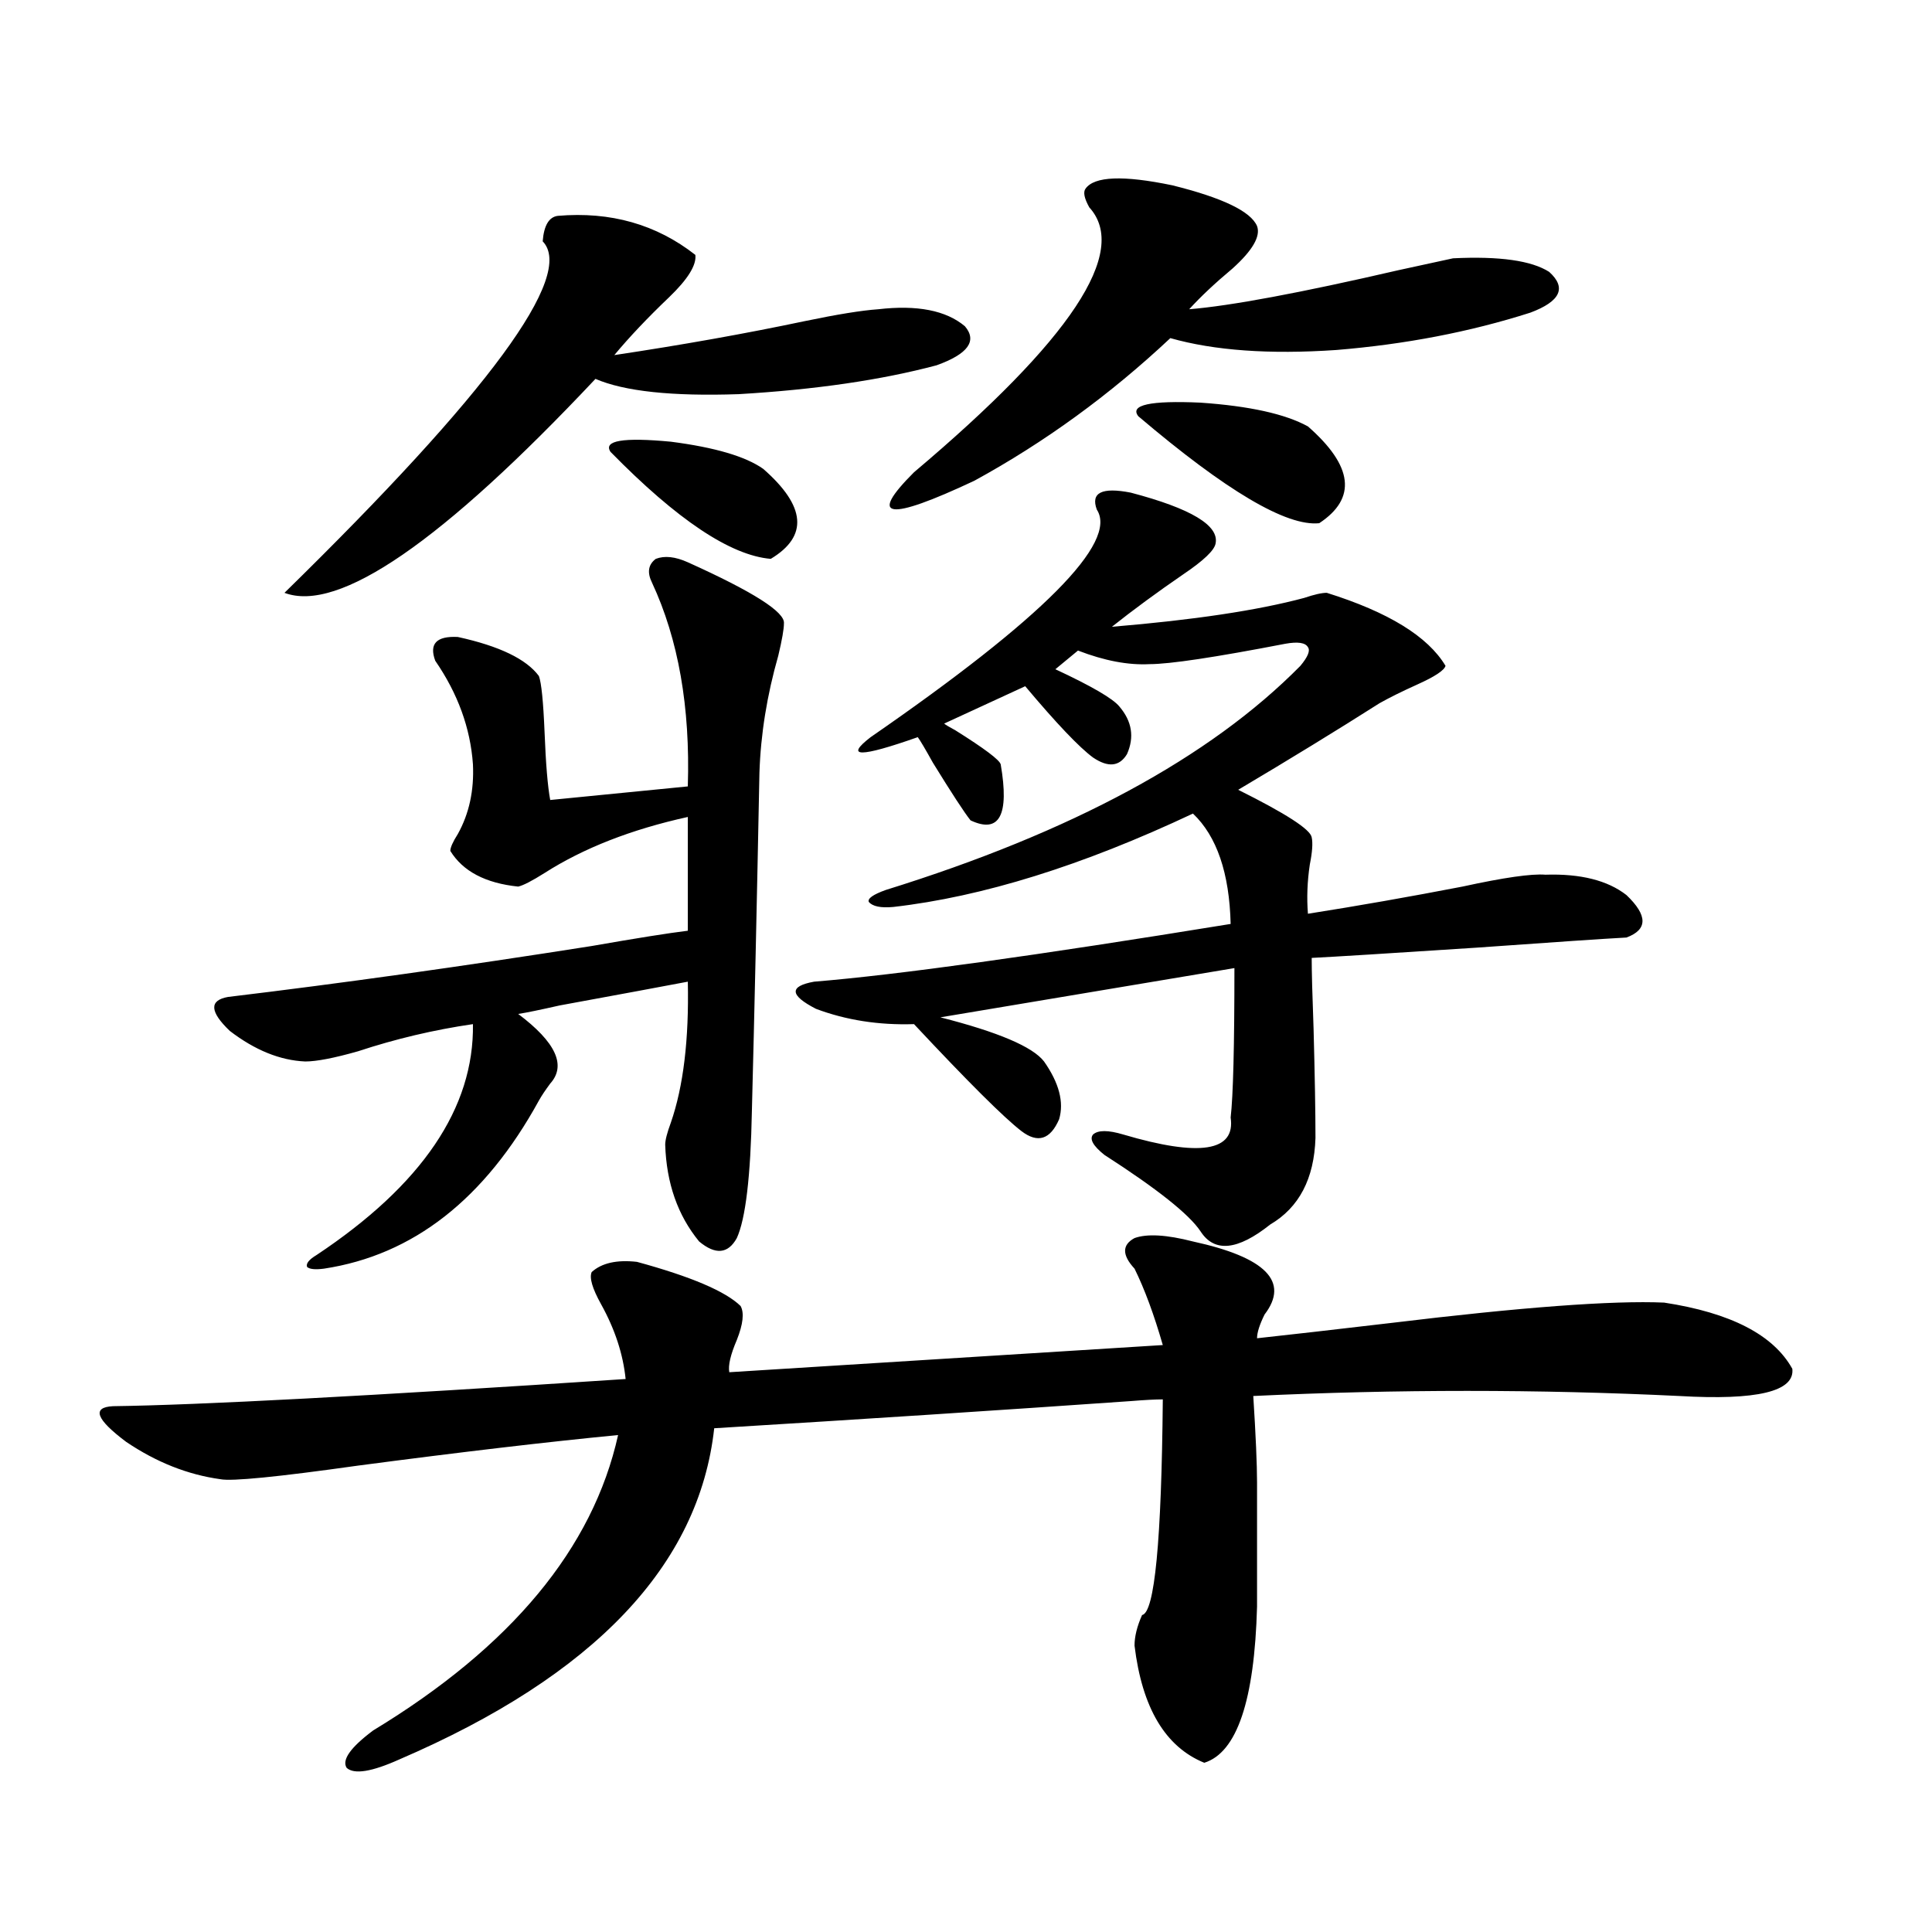 <?xml version="1.0" encoding="utf-8"?>
<!-- Generator: Adobe Illustrator 16.0.0, SVG Export Plug-In . SVG Version: 6.00 Build 0)  -->
<!DOCTYPE svg PUBLIC "-//W3C//DTD SVG 1.1//EN" "http://www.w3.org/Graphics/SVG/1.1/DTD/svg11.dtd">
<svg version="1.1" id="图层_1" xmlns="http://www.w3.org/2000/svg" xmlns:xlink="http://www.w3.org/1999/xlink" x="0px" y="0px"
	 width="1000px" height="1000px" viewBox="0 0 1000 1000" enable-background="new 0 0 1000 1000" xml:space="preserve">
<path d="M383.332,675.984c1.951,3.516,1.296,9.38-1.951,17.578c-3.262,7.622-4.558,13.184-3.902,16.699l224.385-14.063
	c-4.558-15.82-9.436-29.004-14.634-39.551c-6.509-7.031-6.509-12.305,0-15.82c6.494-2.335,16.585-1.758,30.243,1.758
	c37.713,8.212,50.075,20.806,37.072,37.793c-2.606,5.273-3.902,9.38-3.902,12.305c16.25-1.758,39.344-4.395,69.267-7.91
	c67.636-8.198,114.784-11.714,141.46-10.547c34.466,5.273,56.584,16.699,66.34,34.277c1.296,11.728-18.216,16.411-58.535,14.063
	c-72.849-3.516-146.338-3.516-220.482,0c1.296,20.517,1.951,35.458,1.951,44.824c0,8.212,0,29.595,0,64.16
	c-1.311,48.628-10.411,75.586-27.316,80.859c-20.167-8.212-32.194-28.427-36.097-60.645c0-4.696,1.296-9.97,3.902-15.82
	c6.494-1.181,10.076-38.37,10.731-111.621c-3.902,0-9.436,0.302-16.585,0.879c-66.995,4.696-138.868,9.38-215.604,14.063
	c-7.805,70.903-62.117,128.019-162.923,171.387c-14.313,6.44-23.414,7.91-27.316,4.395c-2.606-4.106,1.951-10.547,13.658-19.336
	c71.538-43.368,113.809-94.331,126.826-152.93c-36.432,3.516-81.309,8.789-134.631,15.82c-41.63,5.864-65.364,8.212-71.218,7.031
	c-16.92-2.335-33.17-8.789-48.779-19.336c-15.609-11.714-17.896-17.866-6.829-18.457c44.222-0.577,132.68-5.273,265.359-14.063
	c-1.311-12.882-5.533-25.776-12.683-38.672c-4.558-8.198-6.188-13.761-4.878-16.699c5.198-4.683,13.003-6.44,23.414-5.273
	C357.632,660.755,375.527,668.376,383.332,675.984z M361.869,642.586c-11.066-13.472-16.92-30.171-17.561-50.098
	c0-2.335,0.976-6.152,2.927-11.426c6.494-18.745,9.421-43.066,8.78-72.949c-12.362,2.349-34.48,6.454-66.34,12.305
	c-10.411,2.349-17.561,3.817-21.463,4.395c19.512,14.653,25.03,26.669,16.585,36.035c-2.606,3.516-4.558,6.454-5.854,8.789
	c-27.972,50.977-65.044,79.98-111.217,87.012c-4.558,0.591-7.484,0.302-8.78-0.879c-0.655-1.758,0.976-3.804,4.878-6.152
	c54.633-36.323,81.614-76.163,80.974-119.531c-20.167,2.938-39.999,7.622-59.511,14.063c-12.362,3.516-21.463,5.273-27.316,5.273
	c-13.018-0.577-26.021-5.851-39.023-15.82c-10.411-9.956-10.731-15.82-0.976-17.578c58.535-7.031,121.293-15.82,188.288-26.367
	c23.414-4.093,39.999-6.729,49.755-7.91v-58.887c-29.268,6.454-53.992,16.122-74.145,29.004c-6.509,4.106-11.066,6.454-13.658,7.031
	c-16.92-1.758-28.627-7.91-35.121-18.457c0-1.758,1.296-4.683,3.902-8.789c5.854-10.547,8.445-22.55,7.805-36.035
	c-1.311-18.745-7.805-36.612-19.512-53.613c-3.262-8.789,0.641-12.882,11.707-12.305c21.463,4.696,35.441,11.426,41.95,20.215
	c1.296,3.516,2.271,13.184,2.927,29.004c0.641,16.411,1.616,28.125,2.927,35.156l71.218-7.031
	c1.296-41.007-4.878-76.163-18.536-105.469c-2.606-5.273-1.951-9.366,1.951-12.305c4.543-1.758,10.076-1.167,16.585,1.758
	c33.811,15.243,50.396,25.79,49.755,31.641c0,2.938-0.976,8.501-2.927,16.699c-5.854,20.517-9.115,40.731-9.756,60.645
	c-1.311,66.797-2.606,125.106-3.902,174.902c-0.655,33.989-3.262,55.962-7.805,65.918
	C376.823,649.04,370.314,649.617,361.869,642.586z M288.7,111.727c27.316-2.335,51.051,4.395,71.218,20.215
	c0.641,5.273-3.902,12.606-13.658,21.973c-11.066,10.547-20.487,20.517-28.292,29.883c35.121-5.273,67.956-11.124,98.534-17.578
	c16.905-3.516,29.588-5.562,38.048-6.152c20.152-2.335,35.121,0.591,44.877,8.789c6.494,7.622,1.616,14.364-14.634,20.215
	c-28.627,7.622-62.772,12.606-102.437,14.941c-34.48,1.181-59.19-1.456-74.145-7.91c-79.357,84.375-133.015,121.289-160.972,110.742
	C253.244,203.133,297.801,142.488,280.896,124.91C281.536,116.712,284.143,112.317,288.7,111.727z M395.039,242.684
	c22.104,19.336,23.414,34.868,3.902,46.582c-20.822-1.758-48.459-20.215-82.925-55.371c-3.902-5.851,6.494-7.608,31.219-5.273
	C369.994,231.56,385.924,236.243,395.039,242.684z M585.278,254.988c31.219,8.212,45.853,17.001,43.901,26.367
	c-0.655,3.516-6.188,8.789-16.585,15.82c-13.658,9.38-26.021,18.457-37.072,27.246c42.271-3.516,75.44-8.487,99.51-14.941
	c5.198-1.758,9.101-2.637,11.707-2.637c31.859,9.97,52.347,22.563,61.462,37.793c-0.655,2.349-5.533,5.575-14.634,9.668
	c-7.805,3.516-14.313,6.743-19.512,9.668c-22.118,14.063-46.508,29.004-73.169,44.824c24.71,12.305,37.393,20.517,38.048,24.609
	c0.641,2.938,0.32,7.622-0.976,14.063c-1.311,8.789-1.631,17.29-0.976,25.488c26.006-4.093,52.682-8.789,79.998-14.063
	c21.463-4.683,35.762-6.729,42.926-6.152c18.201-0.577,32.194,2.938,41.95,10.547c11.052,10.547,11.052,17.88,0,21.973
	c-11.066,0.591-37.072,2.349-78.047,5.273c-44.877,2.938-73.169,4.696-84.876,5.273c0,7.031,0.32,19.336,0.976,36.914
	c0.641,24.032,0.976,42.778,0.976,56.25c-0.655,21.094-8.46,36.035-23.414,44.824c-16.92,13.485-28.947,14.653-36.097,3.516
	c-5.854-8.789-22.438-21.973-49.755-39.551c-5.854-4.683-7.805-8.198-5.854-10.547c2.592-2.335,7.805-2.335,15.609,0
	c39.664,11.728,58.2,8.789,55.608-8.789c1.296-11.124,1.951-36.914,1.951-77.344L486.744,526.57
	c29.908,7.622,47.804,15.243,53.657,22.852c7.805,11.138,10.396,21.094,7.805,29.883c-4.558,10.547-11.066,12.606-19.512,6.152
	c-9.115-7.031-27.651-25.488-55.608-55.371c-18.216,0.591-35.121-2.046-50.73-7.91c-13.658-7.031-13.993-11.714-0.976-14.063
	c42.926-3.516,114.784-13.472,215.604-29.883c-0.655-26.367-7.164-45.401-19.512-57.129
	c-57.239,26.958-108.945,43.066-155.118,48.34c-6.509,0.591-10.731-0.288-12.683-2.637c-0.655-1.758,2.271-3.804,8.78-6.152
	c96.248-29.883,167.801-68.555,214.629-116.016c3.902-4.683,5.198-7.91,3.902-9.668c-1.311-2.335-5.213-2.925-11.707-1.758
	c-36.432,7.031-59.846,10.547-70.242,10.547c-11.066,0.591-23.414-1.758-37.072-7.031l-11.707,9.668
	c18.856,8.789,29.908,15.243,33.17,19.336c6.494,7.622,7.805,15.82,3.902,24.609c-3.902,6.454-9.756,7.031-17.561,1.758
	c-7.164-5.273-18.871-17.578-35.121-36.914l-41.95,19.336c0.641,0.591,2.592,1.758,5.854,3.516
	c14.954,9.38,22.759,15.243,23.414,17.578c4.543,26.367-0.655,36.035-15.609,29.004c-3.262-4.093-9.756-14.063-19.512-29.883
	c-3.902-7.031-6.509-11.426-7.805-13.184c-29.923,10.547-38.048,10.547-24.39,0c89.099-61.523,128.122-100.772,117.07-117.773
	C564.456,254.988,570.31,252.063,585.278,254.988z M561.864,97.664c4.543-6.44,19.512-7.031,44.877-1.758
	c26.006,6.454,40.64,13.485,43.901,21.094c1.951,5.273-2.286,12.606-12.683,21.973c-9.115,7.622-16.585,14.653-22.438,21.094
	c21.463-1.758,57.56-8.487,108.29-20.215c16.25-3.516,25.686-5.562,28.292-6.152c24.055-1.167,40.64,1.181,49.755,7.031
	c9.101,8.212,5.854,15.243-9.756,21.094c-31.219,9.97-64.724,16.411-100.485,19.336c-34.48,2.349-63.093,0.302-85.852-6.152
	c-31.219,29.306-65.044,53.915-101.461,73.828c-44.877,21.094-55.288,19.638-31.219-4.395
	c81.294-68.555,111.537-114.258,90.729-137.109C561.209,102.649,560.554,99.422,561.864,97.664z M676.983,220.711
	c23.414,20.517,25.365,37.216,5.854,50.098c-16.92,1.758-48.139-16.699-93.656-55.371c-4.558-5.851,6.174-8.198,32.194-7.031
	C646.74,210.164,665.276,214.271,676.983,220.711z"/>
</svg>
